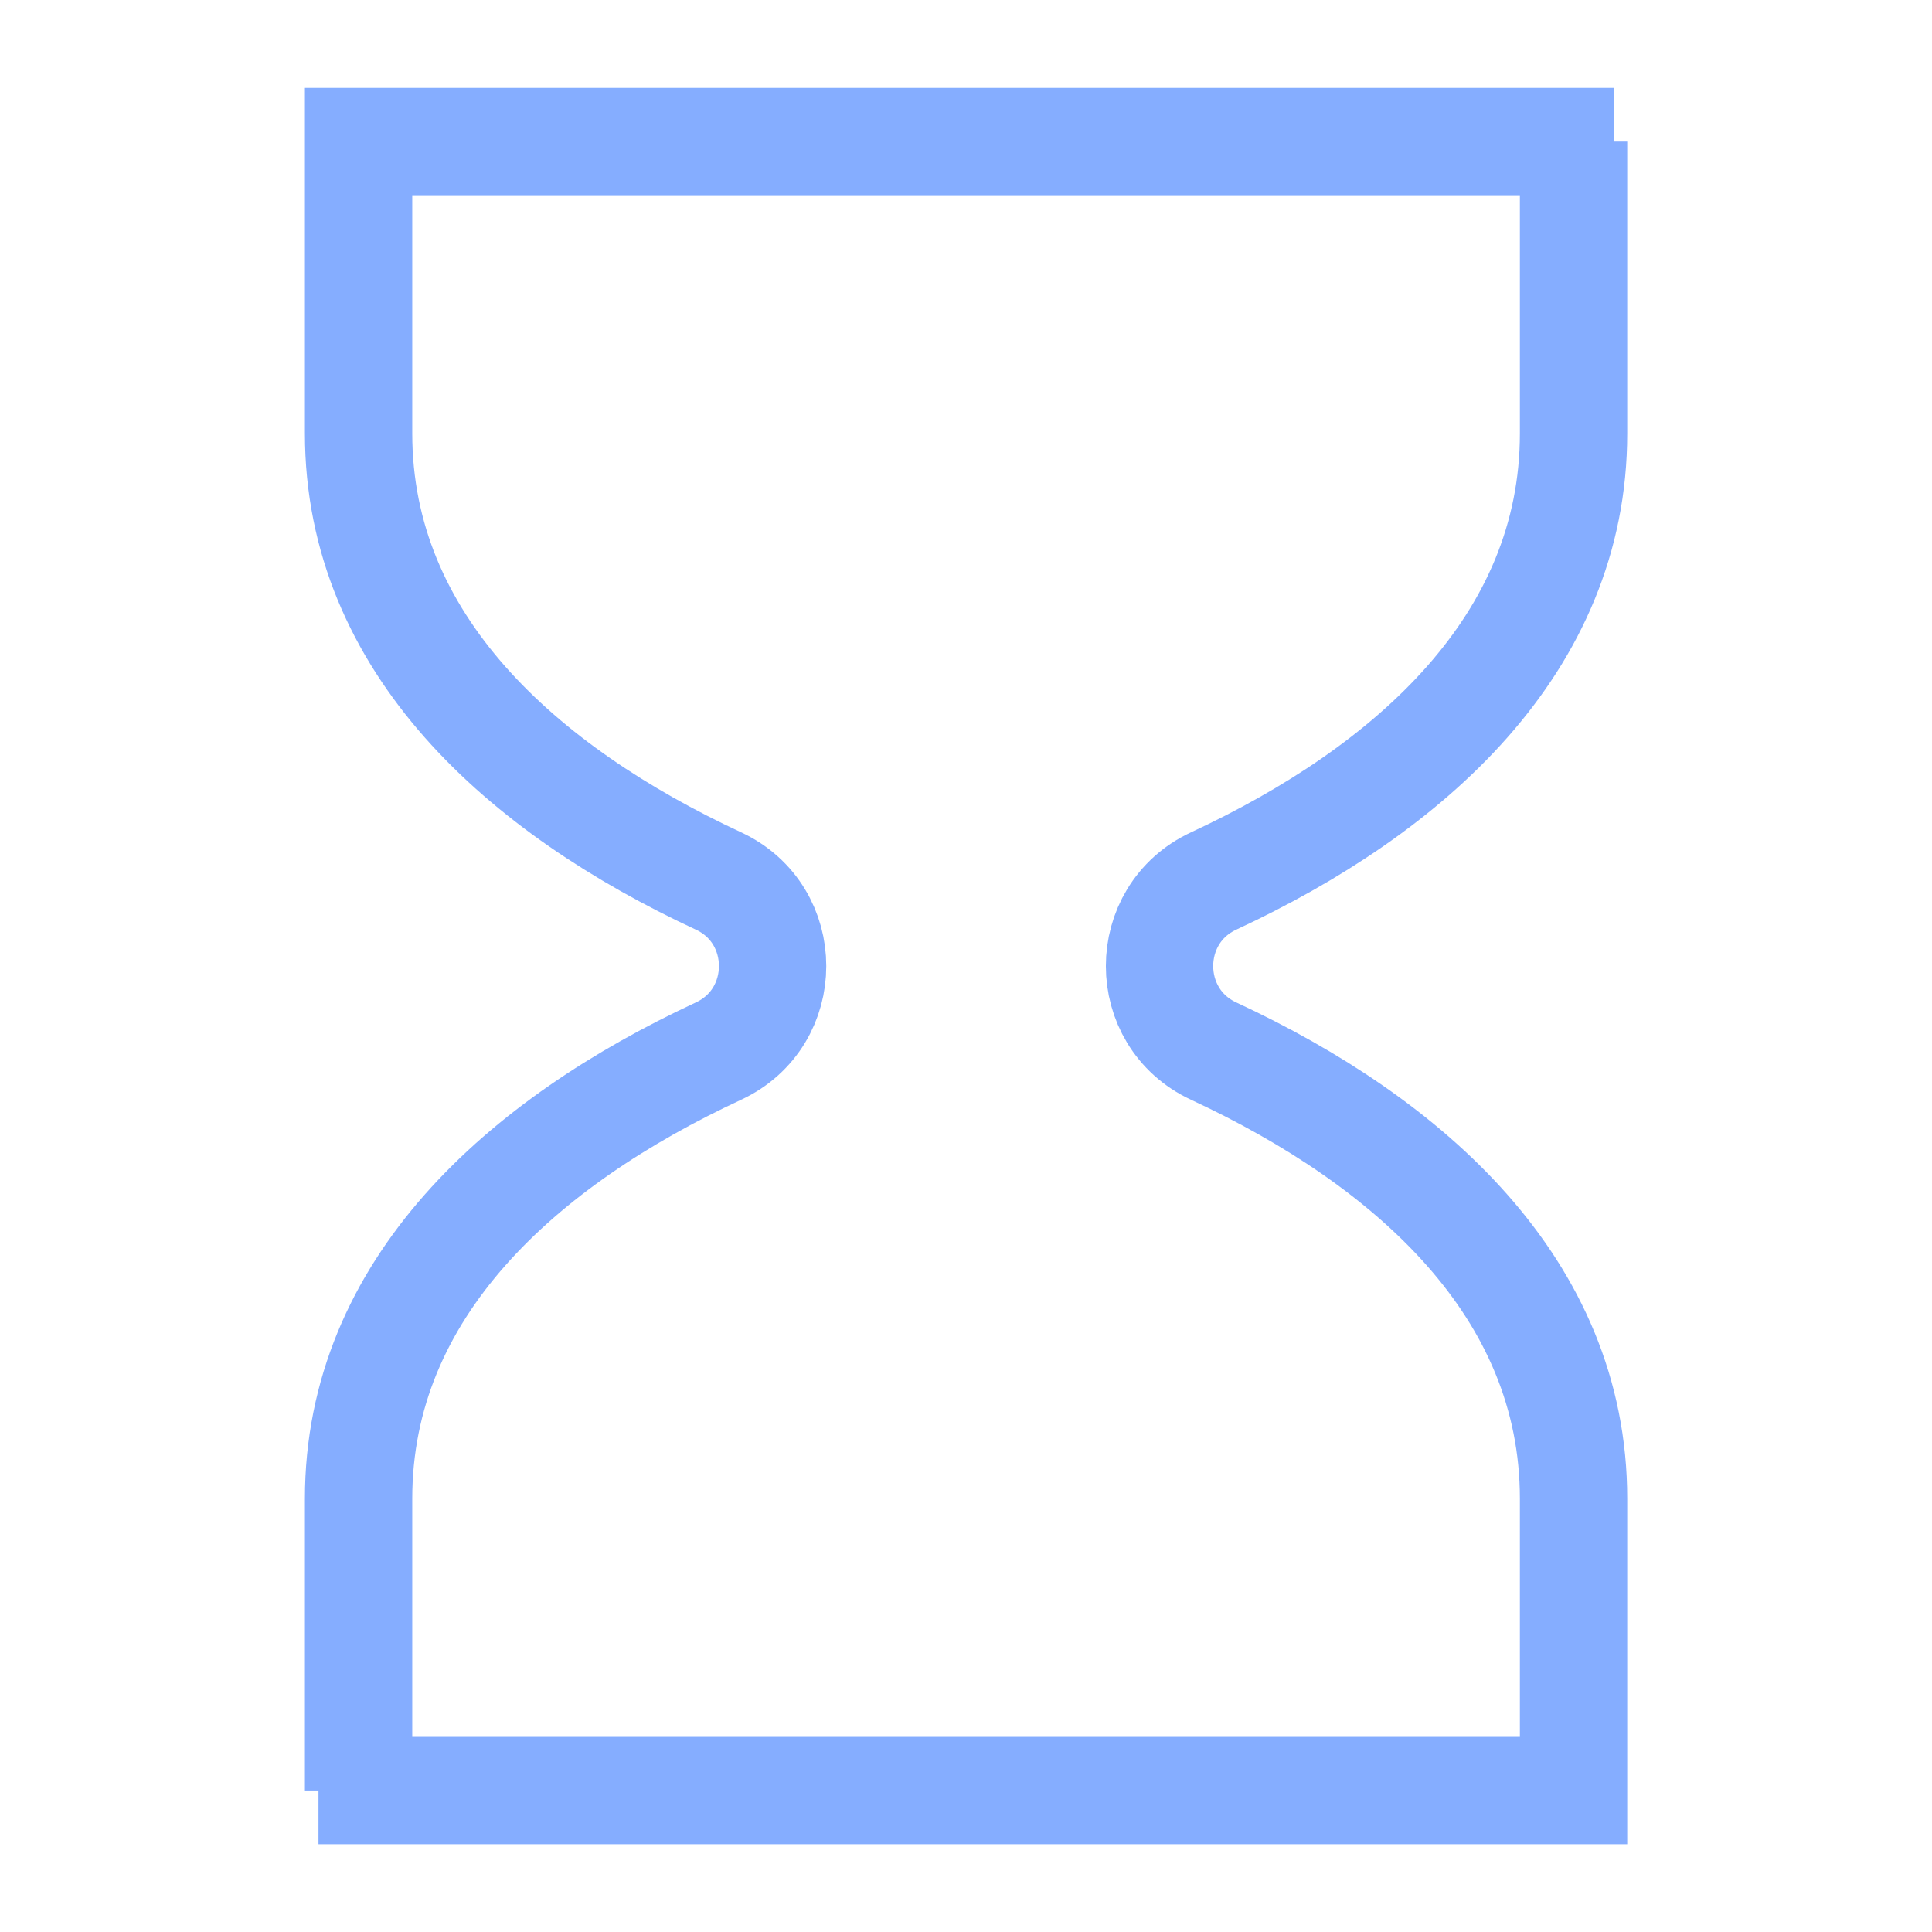 <svg width="45" height="45" viewBox="0 0 45 45" fill="none" xmlns="http://www.w3.org/2000/svg">
<path d="M36.651 3.297V10.094C36.651 15.004 32.831 18.398 28.27 20.519C26.587 21.301 26.587 23.701 28.27 24.483C32.831 26.604 36.651 29.999 36.651 34.908V41.705H7.418" stroke="#85ADFF" stroke-width="2.5" stroke-miterlimit="10"/>
<path d="M8.352 41.705V34.908C8.352 29.998 12.172 26.604 16.733 24.483C18.416 23.701 18.416 21.301 16.733 20.519C12.172 18.398 8.352 15.003 8.352 10.094V3.297H37.586" stroke="#85ADFF" stroke-width="2.5" stroke-miterlimit="10"/>
</svg>
